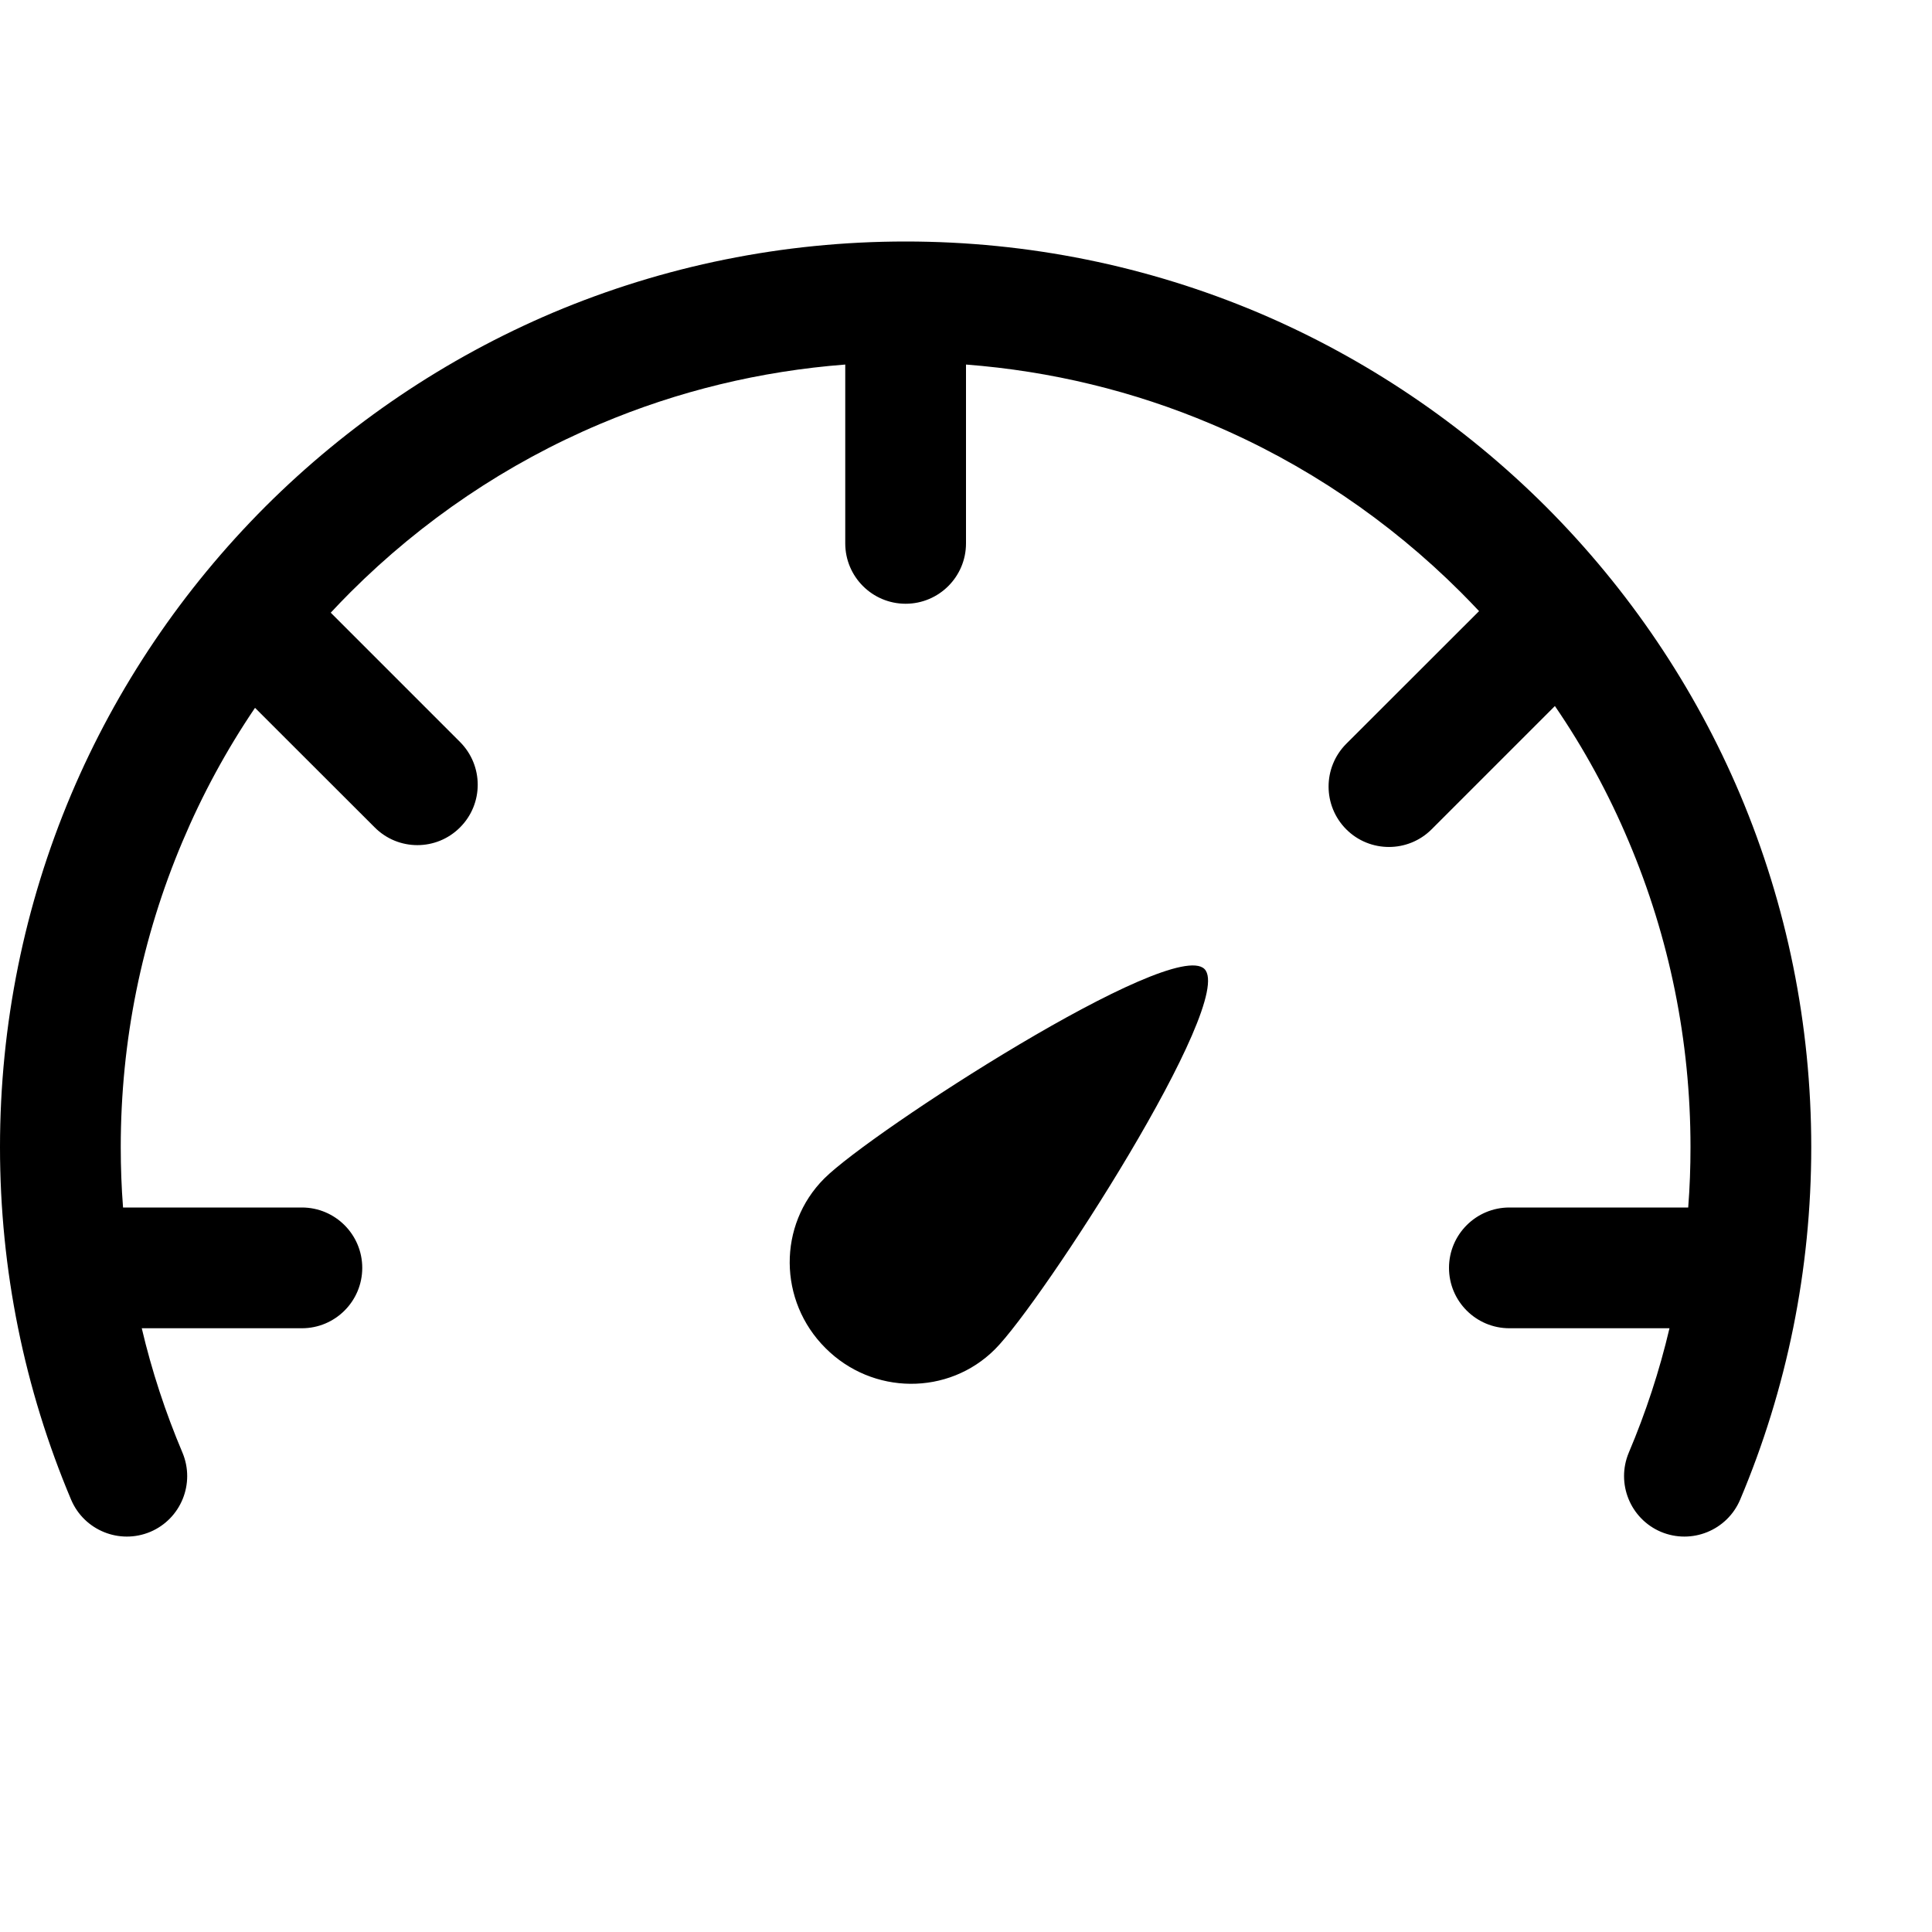 <svg xmlns="http://www.w3.org/2000/svg" width="16" height="16" viewBox="0 0 16 16">
  <path d="M12.877,5.847 L11.856,6.868 C11.661,7.063 11.344,7.063 11.149,6.868 C10.954,6.672 10.954,6.356 11.149,6.16 L12.249,5.061 C12.199,5.008 12.148,4.955 12.097,4.904 C11.503,4.311 10.801,3.836 10.03,3.511 C9.388,3.239 8.704,3.073 8,3.019 L8,4.5 C8,4.776 7.776,5 7.5,5 C7.224,5 7,4.776 7,4.5 L7,3.019 C6.296,3.073 5.612,3.239 4.97,3.511 C4.199,3.836 3.497,4.311 2.904,4.903 C2.848,4.959 2.793,5.016 2.739,5.074 L3.81,6.145 C4.005,6.341 4.005,6.657 3.81,6.852 C3.615,7.048 3.298,7.048 3.103,6.852 L2.112,5.862 C1.876,6.21 1.675,6.581 1.511,6.97 C1.175,7.764 1,8.619 1,9.5 C1,9.668 1.006,9.834 1.019,10 L2.5,10 C2.776,10 3,10.224 3,10.5 C3,10.776 2.776,11 2.5,11 L1.174,11 C1.257,11.353 1.37,11.697 1.511,12.03 C1.618,12.285 1.499,12.578 1.245,12.686 C0.99,12.793 0.697,12.674 0.589,12.42 C0.202,11.503 1.687539e-14,10.515 1.687539e-14,9.5 C1.687539e-14,8.485 0.202,7.497 0.589,6.58 C0.965,5.691 1.512,4.882 2.197,4.196 C2.881,3.513 3.691,2.966 4.58,2.589 C5.497,2.202 6.485,2 7.5,2 C8.515,2 9.503,2.202 10.42,2.589 C11.309,2.966 12.119,3.513 12.804,4.197 C13.488,4.882 14.035,5.691 14.411,6.58 C14.798,7.497 15,8.485 15,9.5 C15,10.515 14.798,11.503 14.411,12.42 C14.303,12.674 14.01,12.793 13.755,12.686 C13.501,12.578 13.382,12.285 13.489,12.03 C13.63,11.697 13.743,11.353 13.826,11 L12.5,11 C12.224,11 12,10.776 12,10.5 C12,10.224 12.224,10 12.5,10 L13.981,10 C13.994,9.834 14,9.668 14,9.5 C14,8.619 13.825,7.764 13.489,6.97 C13.323,6.575 13.118,6.199 12.877,5.847 Z M6.836,11.164 C6.445,10.774 6.441,10.145 6.826,9.76 C7.21,9.375 9.708,7.758 9.975,8.025 C10.242,8.292 8.625,10.79 8.24,11.174 C7.855,11.559 7.226,11.555 6.836,11.164 Z"/>
</svg>
